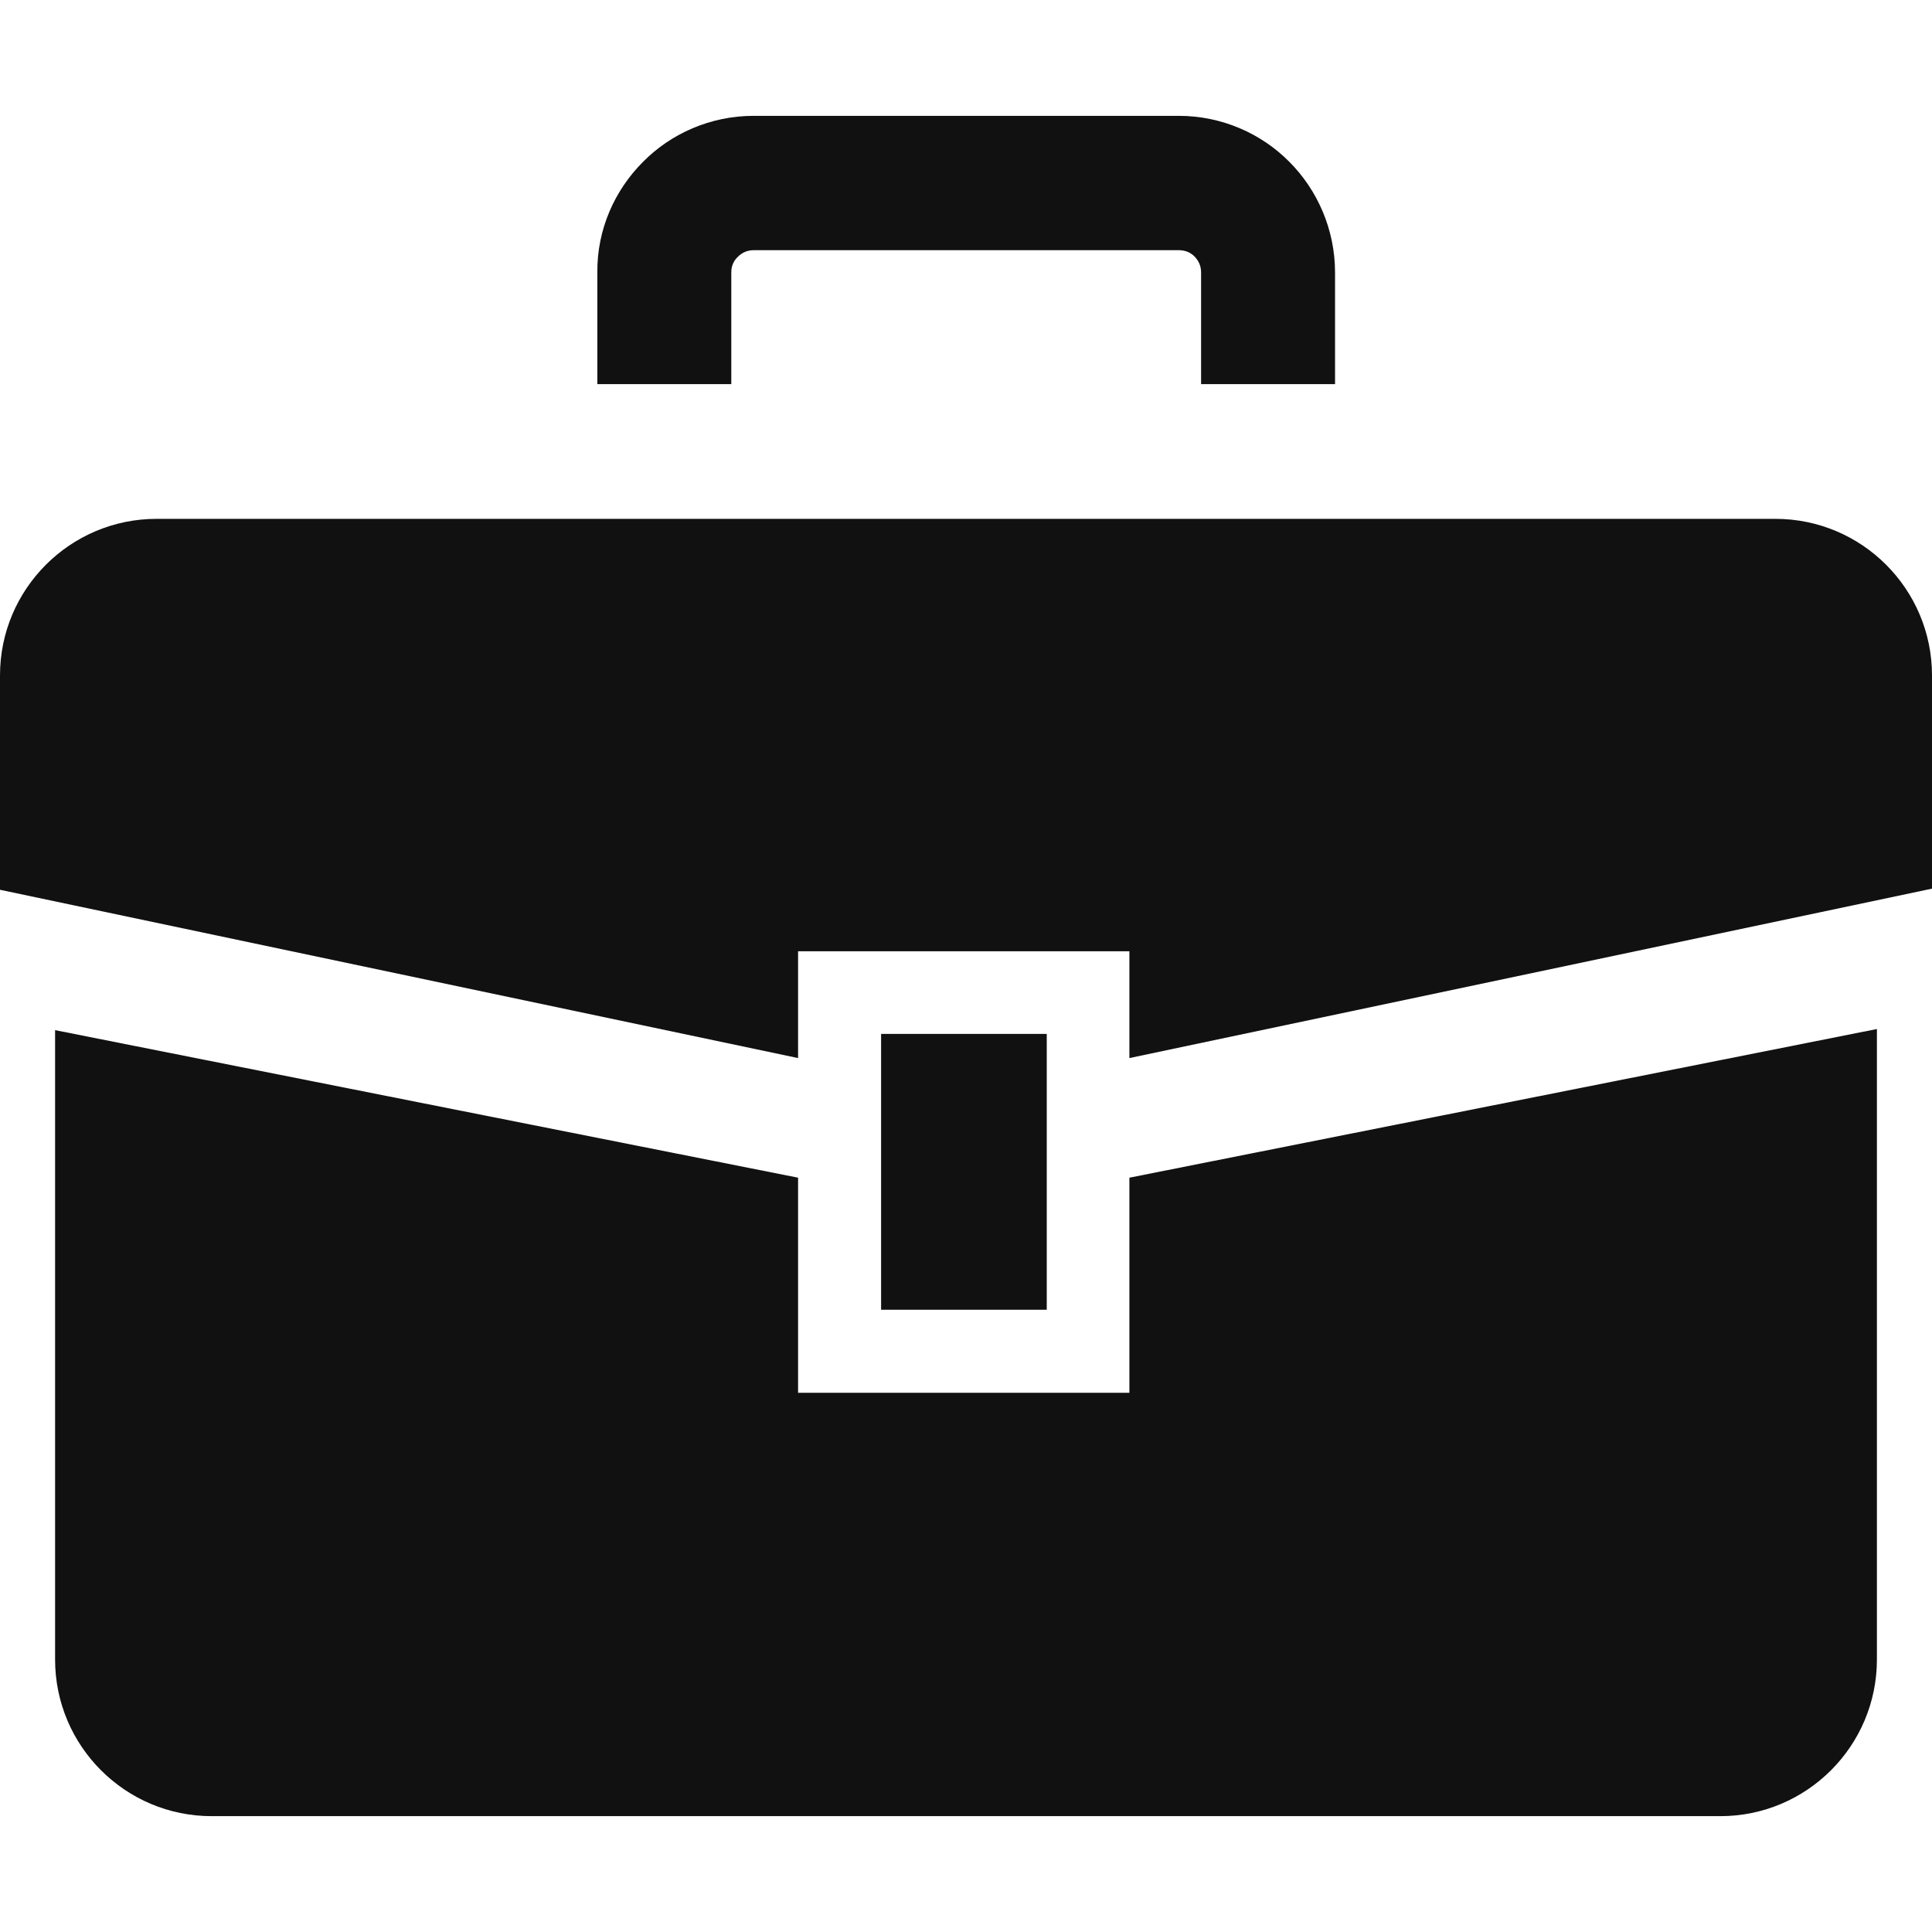 <svg xmlns="http://www.w3.org/2000/svg" viewBox="0 0 512 512" xml:space="preserve"><path fill="#111" d="M470.5 137.5h-429C18.6 137.5 0 156.1 0 179v56.8l211.5 44.6v-28.3h87.8v28.3L512 235.5V179c0-22.9-18.6-41.5-41.5-41.5z"/><path fill="#111" d="M299.3 369.1h-87.8v-57L14.6 273v166.8c0 22.9 18.6 41.5 41.5 41.5h399.8c22.9 0 41.5-18.6 41.5-41.5V272.7l-198.1 39.4v57z"/><path fill="#111" d="M233.5 274h43.9v73.1h-43.9zM193.8 72.2c0-1.7.6-3.1 1.8-4.2 1.1-1.1 2.5-1.7 4.2-1.7h112.6c1.7 0 3.1.6 4.2 1.7 1.1 1.2 1.7 2.5 1.7 4.2v29.6h35.5V72.2c0-11.4-4.7-21.9-12.1-29.3-7.4-7.5-17.9-12.2-29.3-12.2H199.7c-11.4 0-21.9 4.7-29.3 12.2-7.5 7.5-12.2 17.9-12.1 29.3v29.6h35.5V72.2z"/></svg>